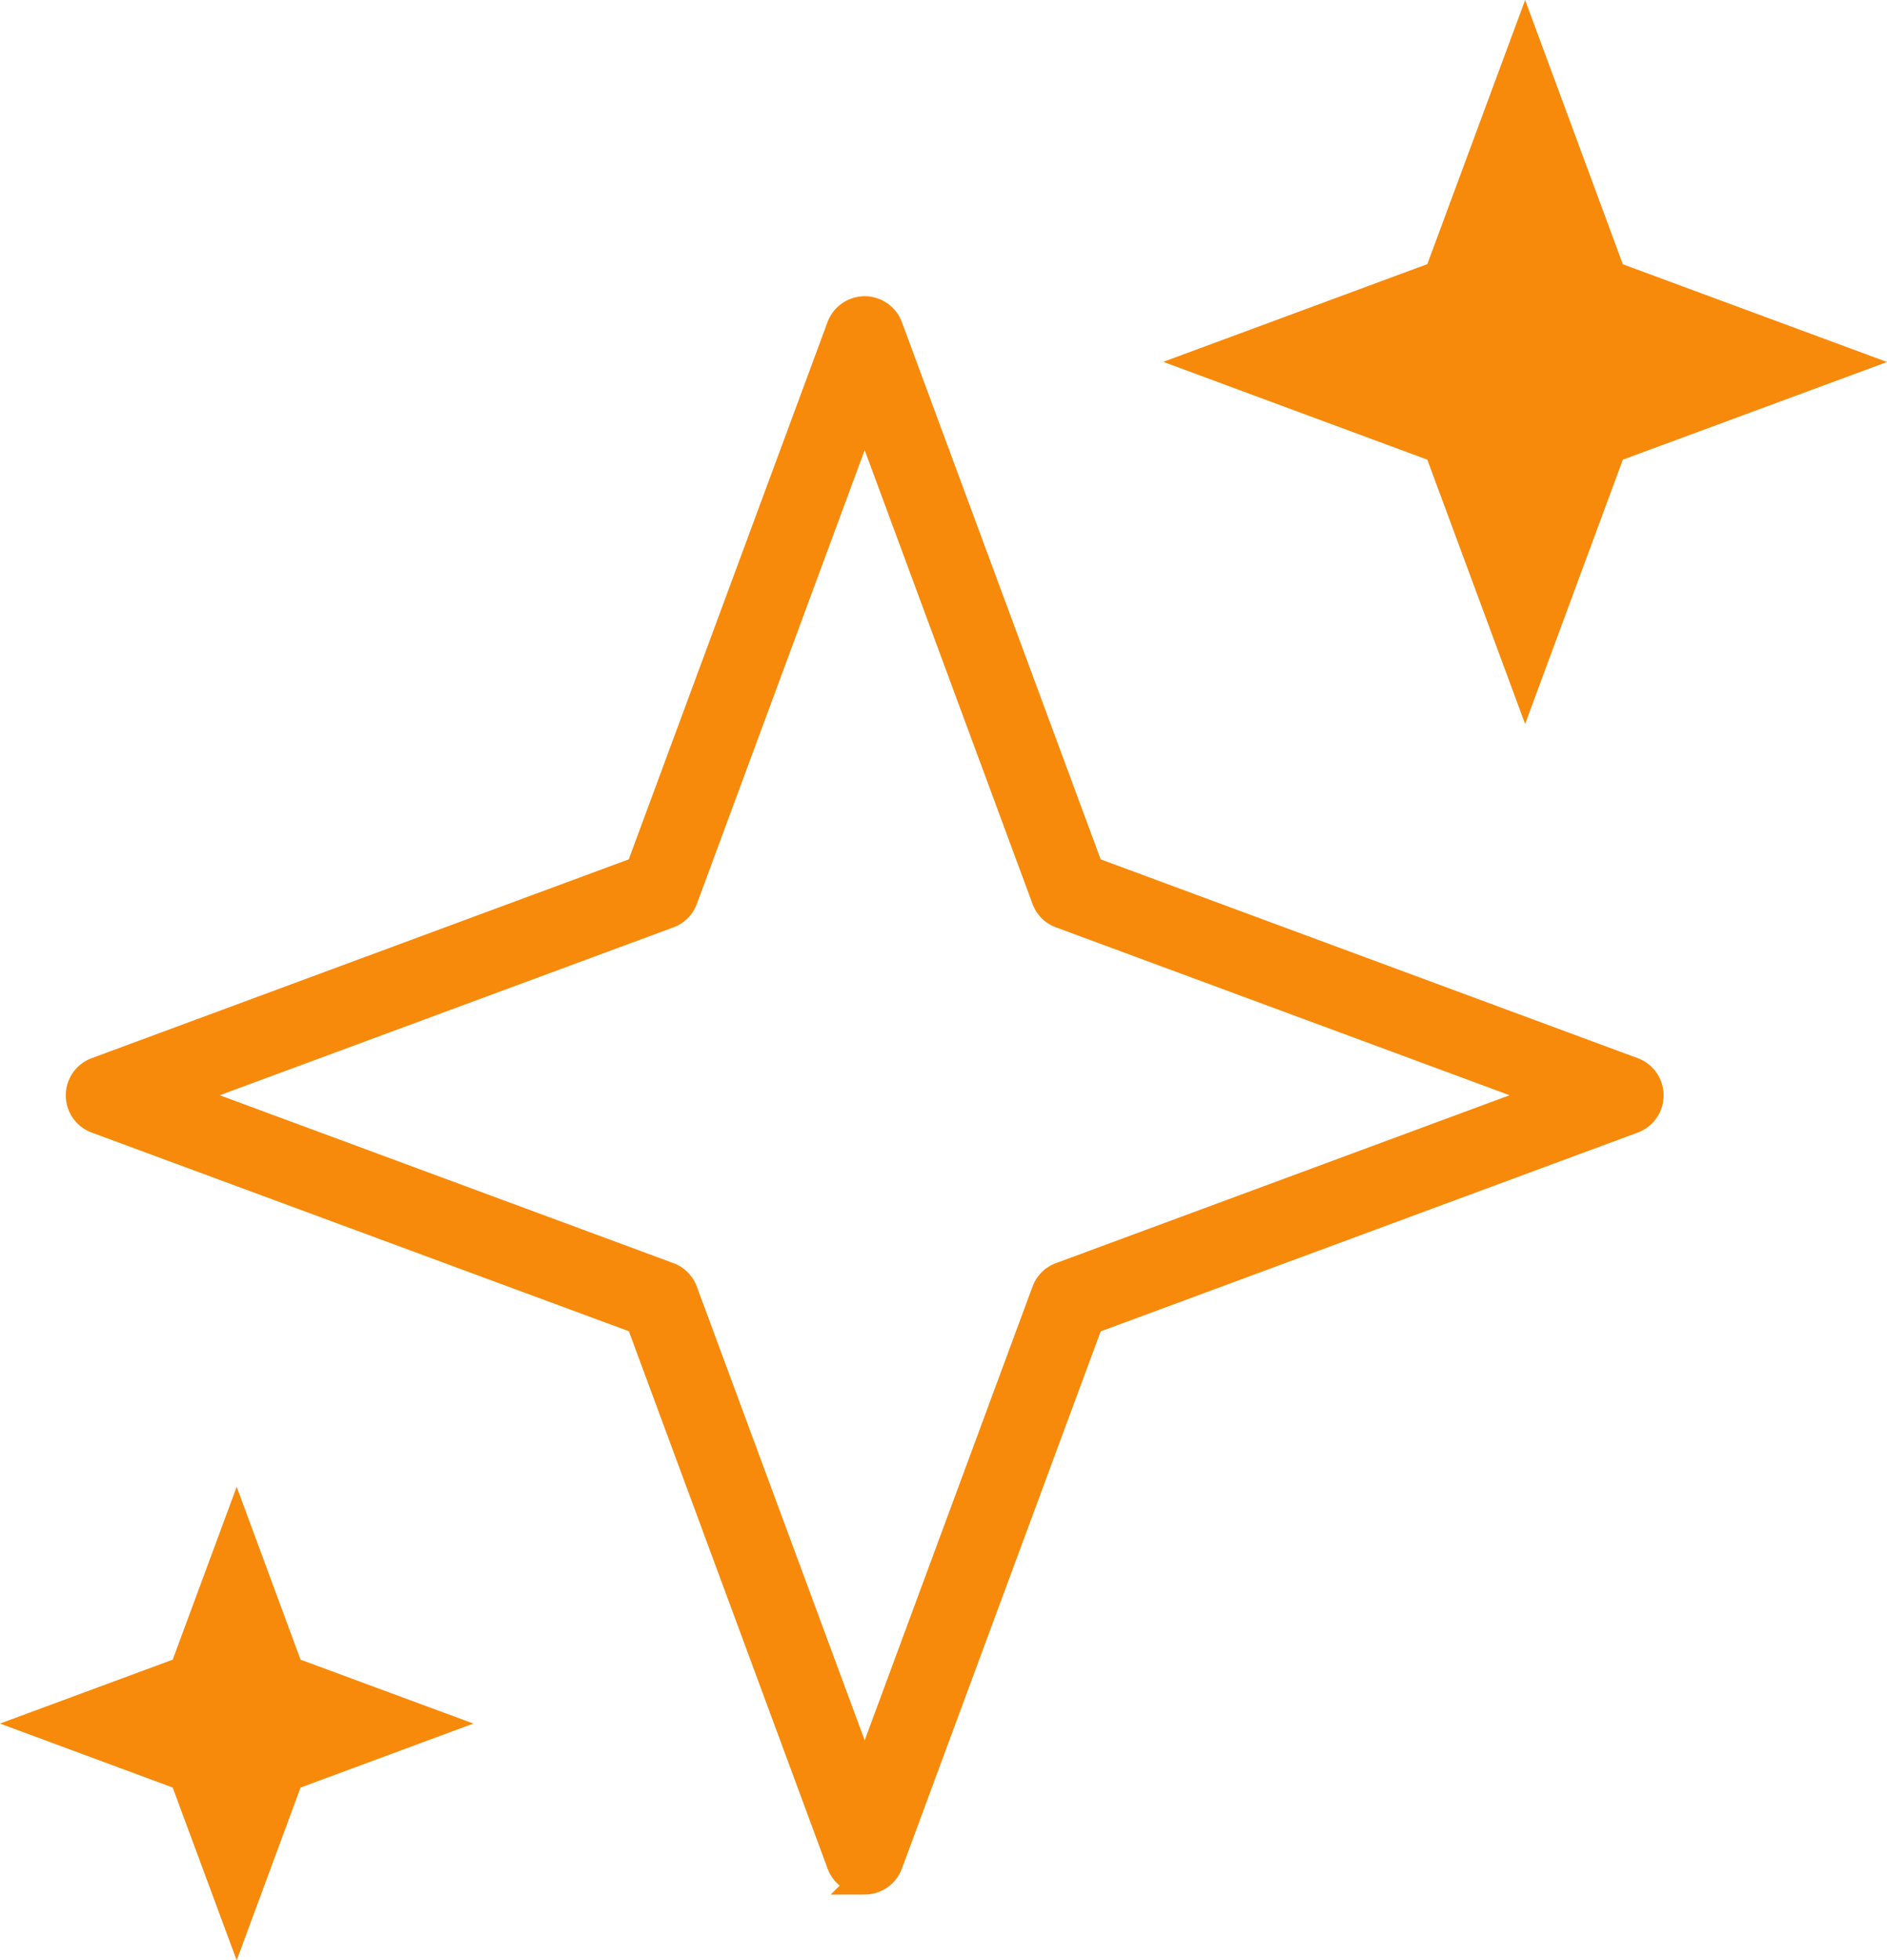<svg xmlns="http://www.w3.org/2000/svg" width="67.053" height="69.639" viewBox="0 0 67.053 69.639">
  <g id="レイヤー_1" data-name="レイヤー 1" transform="translate(1.44 1.441)">
    <g id="グループ_8" data-name="グループ 8">
      <path id="パス_10" data-name="パス 10" d="M32.493,87.335a.905.905,0,0,1-.853-.595L24.5,67.438,5.195,60.3a.909.909,0,0,1,0-1.705l19.3-7.143,7.143-19.3a.909.909,0,0,1,1.705,0l7.143,19.3,19.3,7.143a.909.909,0,0,1,0,1.705l-19.3,7.143-7.143,19.3a.911.911,0,0,1-.853.595ZM8.132,59.443l17.387,6.433a.9.9,0,0,1,.537.537L32.49,83.8l6.433-17.387a.9.9,0,0,1,.537-.537l17.387-6.433L39.46,53.01a.9.9,0,0,1-.537-.537L32.49,35.085,26.057,52.473a.9.9,0,0,1-.537.537L8.132,59.443Z" transform="translate(-3.204 -21.976)" fill="#f78a0b" stroke="#f78a0b" stroke-width="1"/>
      <path id="パス_11" data-name="パス 11" d="M147.639,0l3.083,8.336,8.336,3.083L150.722,14.5l-3.083,8.336L144.553,14.5l-8.333-3.086,8.333-3.083Z" transform="translate(-94.885)" fill="#f78a0b" stroke="#f78a0b" stroke-width="1"/>
      <path id="パス_12" data-name="パス 12" d="M6.97,174.06l1.881,5.089,5.089,1.881-5.089,1.884L6.97,188l-1.884-5.086L0,181.03l5.086-1.881Z" transform="translate(0 -121.242)" fill="#f78a0b" stroke="#f78a0b" stroke-width="1"/>
    </g>
  </g>
</svg>
